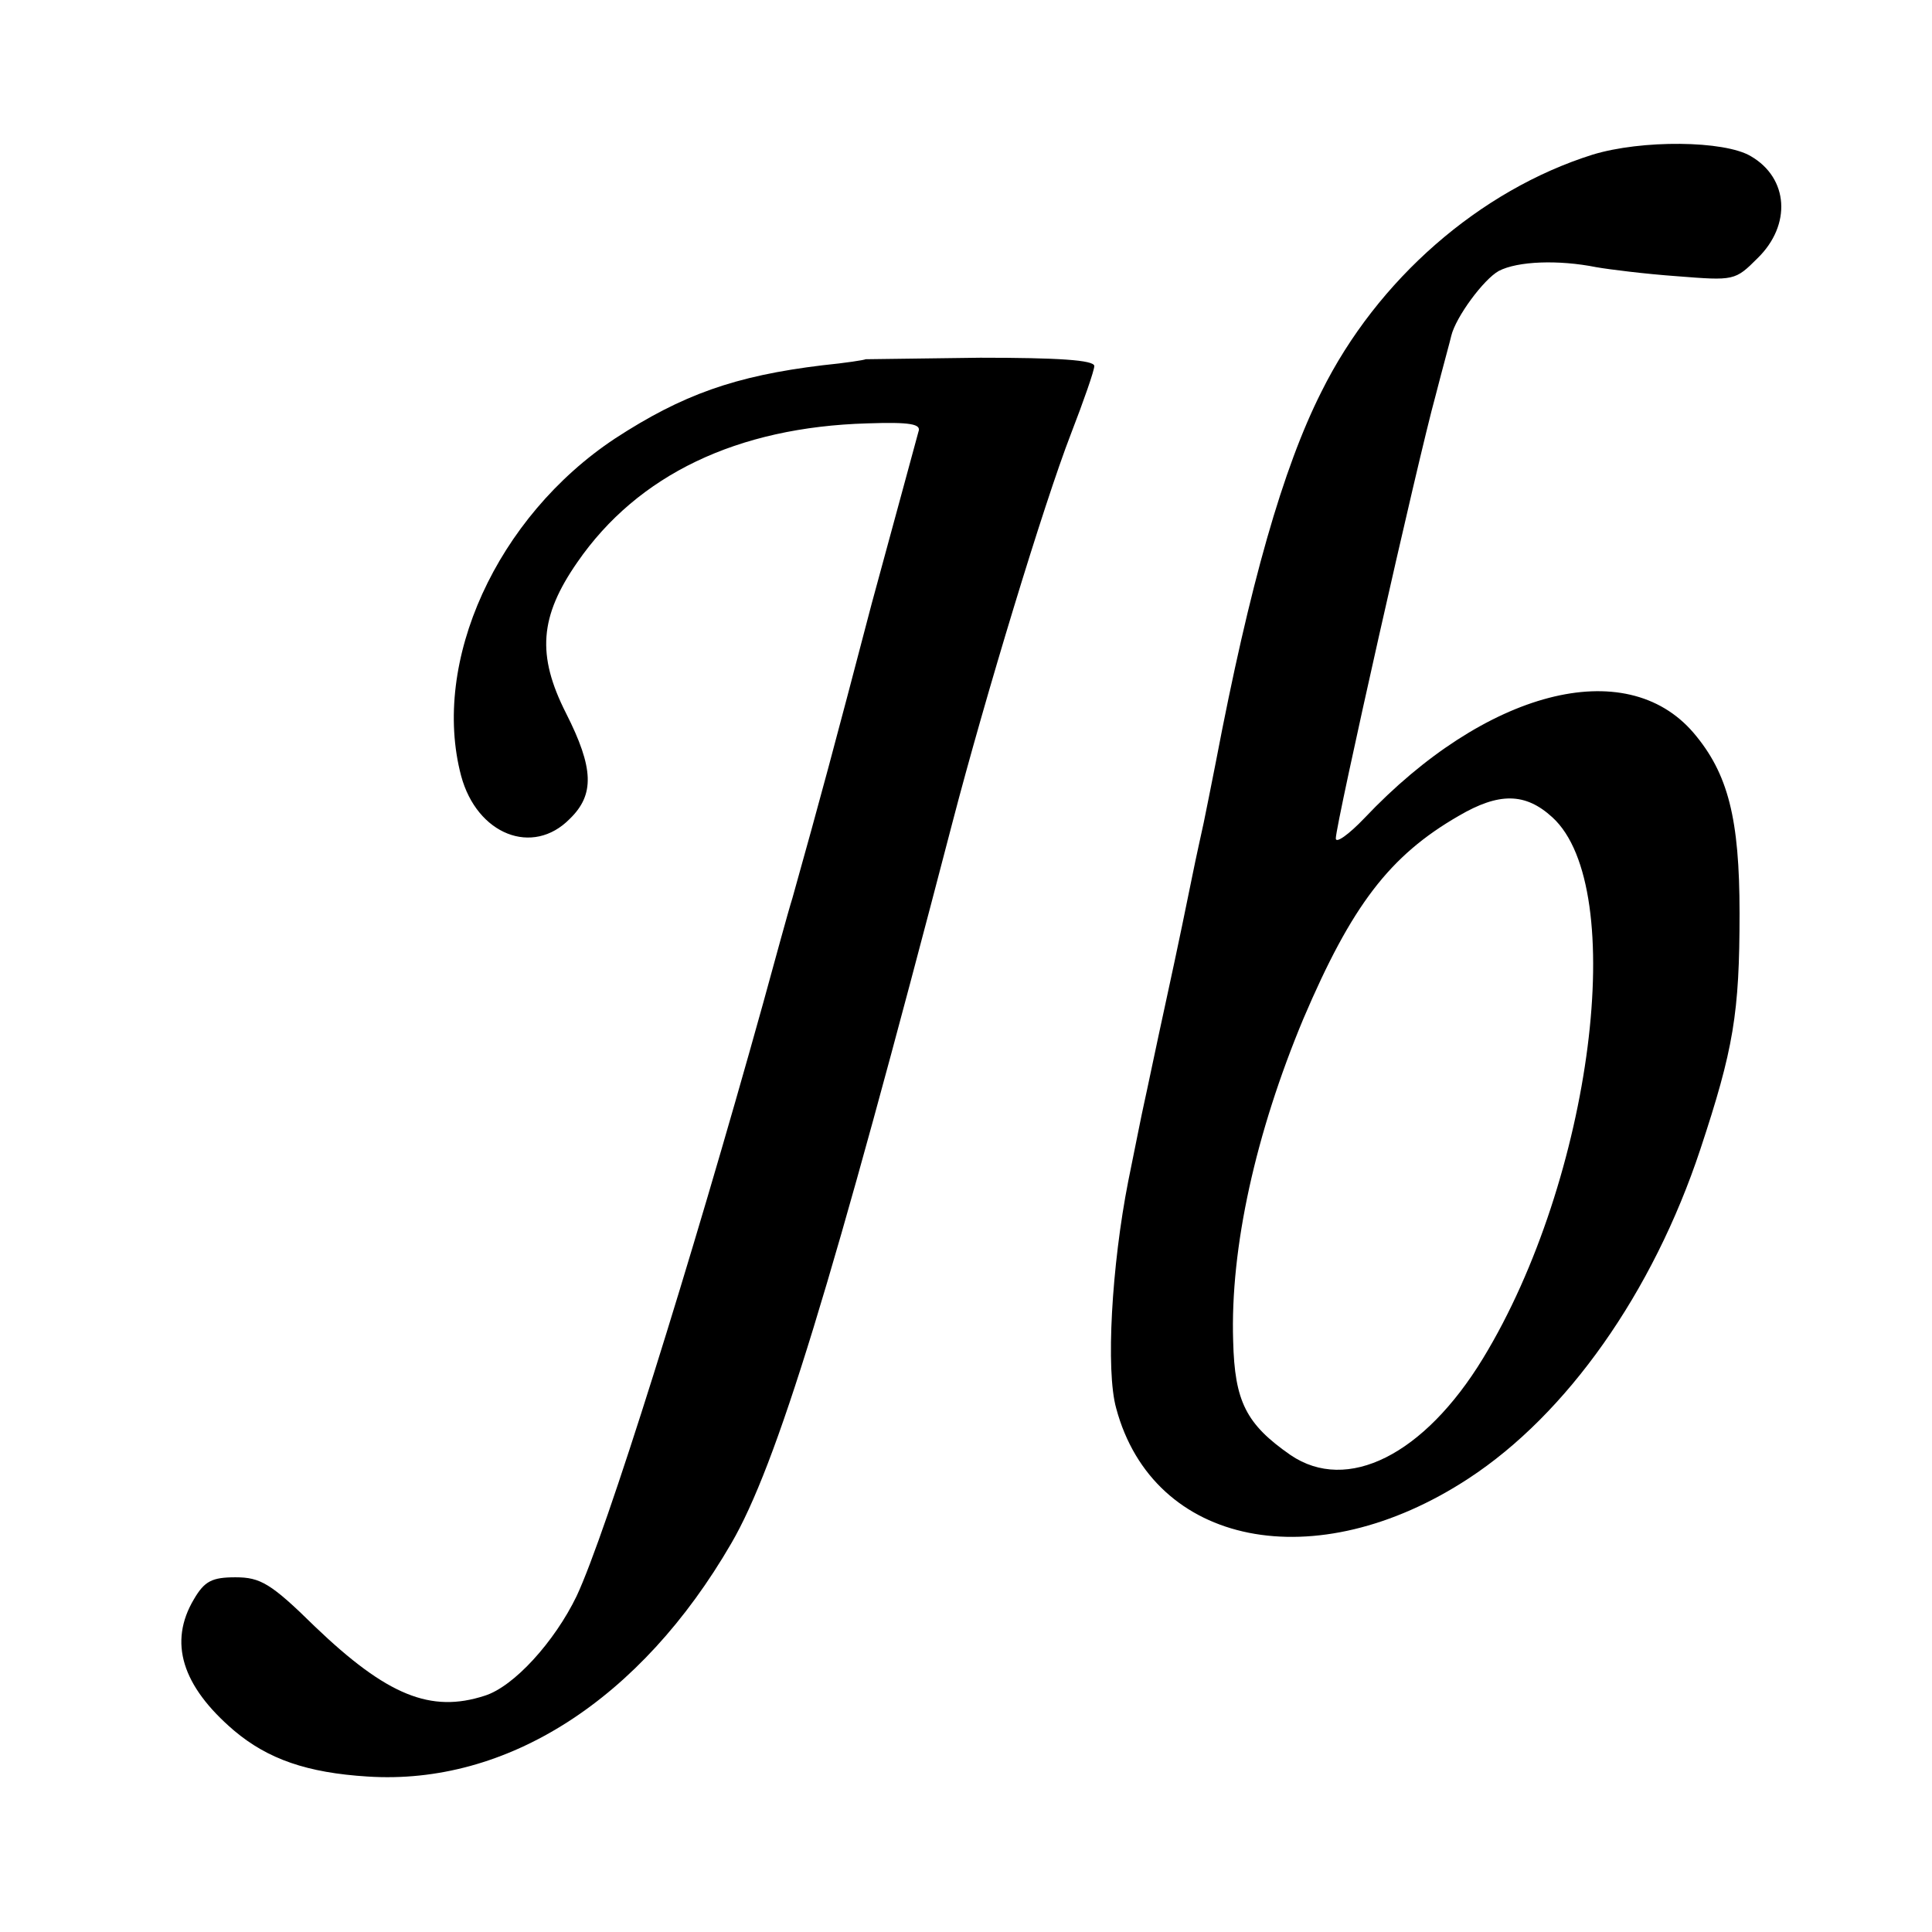 <svg version="1" xmlns="http://www.w3.org/2000/svg" width="341.333" height="341.333" viewBox="0 0 256 256"><path d="M211 20.5c-14.9 4.7-28.5 16.5-35.9 31.4-5.1 10.1-9.5 25.5-14 49.1-.6 3-1.3 6.6-1.6 8-.3 1.4-1 4.5-1.5 7s-2 9.8-3.4 16.2c-1.4 6.4-2.7 12.7-3 14-.3 1.3-1.2 5.9-2.1 10.3-2.2 11.2-3 25.1-1.6 30.1 4.9 18.3 26.4 22.6 46.7 9.3 13-8.5 24.4-24.6 30.7-43.6 4.4-13.3 5.2-18 5.2-31.3 0-12.5-1.5-18.5-6.1-23.9-9-10.5-27.6-5.6-43.6 11.3-2.1 2.2-3.8 3.4-3.8 2.7 0-1.9 10.9-50.3 13.2-58.6 1-3.9 2-7.5 2.1-8 .6-2.5 4.3-7.5 6.3-8.6 2.5-1.3 7.9-1.5 12.9-.5 1.7.3 6.5.9 10.7 1.2 7.6.6 7.7.6 10.7-2.4 4.5-4.4 4.1-10.6-.9-13.5-3.5-2.1-14.5-2.2-21-.2zm-5.3 87.8c10.2 9.3 5.3 47.9-9.2 71.7-7.8 12.8-18 17.9-25.5 12.8-5.9-4.1-7.4-7.1-7.6-15.1-.4-12.4 3-27.6 9.3-42.7 6.4-15 11.4-21.6 20.6-26.9 5.3-3.1 8.8-3.1 12.4.2zM114.7 47.6c-.1.1-2.7.5-5.7.8-11.6 1.4-18.6 3.9-27.5 9.7-15.7 10.4-24.4 29.6-20.4 44.7 2.1 7.8 9.5 10.7 14.4 5.7 3.3-3.2 3.2-6.7-.5-14-3.9-7.7-3.5-12.8 1.5-20 8-11.6 21.2-17.9 38.4-18.4 5.8-.2 7.2.1 6.8 1.1-.2.8-3 11-6.2 22.8-5 19.1-6.8 25.8-10.5 39-.6 1.9-2.3 8.2-3.9 14-9.6 34.5-20.8 70.2-24.7 78.5-2.9 6-8.3 12-12.2 13.2-7.1 2.3-12.9 0-22.5-9.2-5.8-5.7-7.2-6.5-10.5-6.5-3.1 0-4.1.5-5.5 2.9-3.4 5.7-1.6 11.5 5.3 17.4 4.5 3.8 9.7 5.6 17.7 6.1 18.5 1.2 36.2-10.2 48.2-30.9 6-10.3 13.3-34.1 29.3-95.5 4.3-16.5 12.1-42.2 15.7-51.5 1.7-4.4 3.1-8.4 3.1-9 0-.8-4.9-1.1-15.1-1.1-8.3.1-15.1.2-15.2.2z"/></svg>